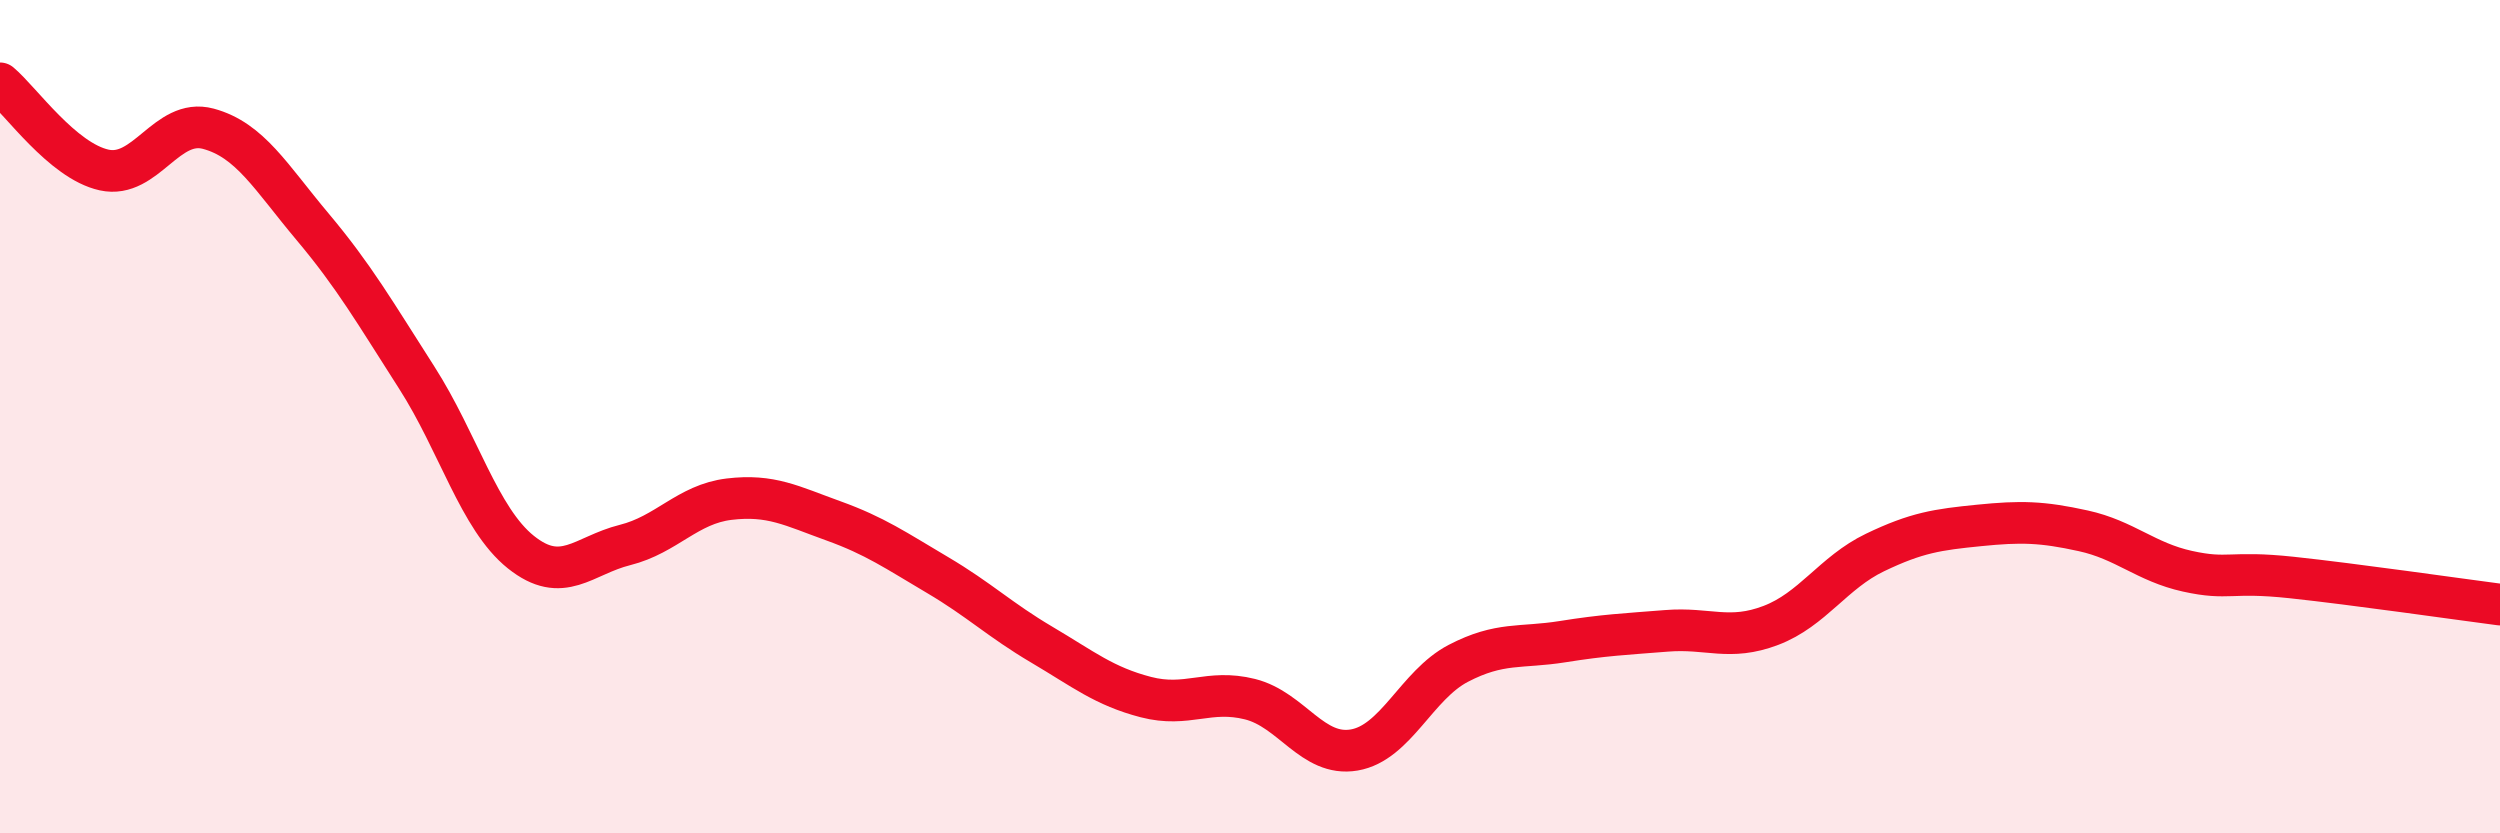 
    <svg width="60" height="20" viewBox="0 0 60 20" xmlns="http://www.w3.org/2000/svg">
      <path
        d="M 0,2 C 0.5,2.42 1.5,3.86 2.5,4.08 C 3.5,4.3 4,2.82 5,3.09 C 6,3.36 6.5,4.25 7.5,5.44 C 8.5,6.63 9,7.5 10,9.06 C 11,10.62 11.5,12.45 12.5,13.25 C 13.5,14.05 14,13.33 15,13.08 C 16,12.83 16.5,12.1 17.5,11.98 C 18.5,11.86 19,12.14 20,12.5 C 21,12.86 21.5,13.21 22.5,13.8 C 23.5,14.39 24,14.88 25,15.47 C 26,16.06 26.5,16.47 27.5,16.73 C 28.5,16.99 29,16.53 30,16.78 C 31,17.03 31.5,18.17 32.5,18 C 33.5,17.83 34,16.44 35,15.92 C 36,15.4 36.5,15.56 37.5,15.4 C 38.5,15.24 39,15.22 40,15.14 C 41,15.06 41.5,15.39 42.5,15.01 C 43.5,14.63 44,13.74 45,13.26 C 46,12.78 46.5,12.71 47.5,12.61 C 48.5,12.51 49,12.52 50,12.74 C 51,12.96 51.5,13.49 52.5,13.71 C 53.5,13.93 53.5,13.7 55,13.86 C 56.5,14.02 59,14.38 60,14.51L60 20L0 20Z"
        fill="#EB0A25"
        opacity="0.1"
        stroke-linecap="round"
        stroke-linejoin="round"
      />
      <path
        d="M 0,2 C 0.5,2.42 1.5,3.86 2.5,4.08 C 3.5,4.3 4,2.82 5,3.09 C 6,3.36 6.5,4.25 7.5,5.44 C 8.5,6.63 9,7.5 10,9.06 C 11,10.62 11.5,12.45 12.5,13.25 C 13.5,14.05 14,13.33 15,13.08 C 16,12.83 16.5,12.1 17.5,11.98 C 18.5,11.86 19,12.14 20,12.5 C 21,12.86 21.5,13.21 22.5,13.8 C 23.5,14.39 24,14.88 25,15.47 C 26,16.06 26.5,16.47 27.5,16.73 C 28.5,16.99 29,16.53 30,16.78 C 31,17.03 31.5,18.17 32.5,18 C 33.5,17.83 34,16.44 35,15.92 C 36,15.4 36.5,15.56 37.5,15.4 C 38.5,15.24 39,15.22 40,15.14 C 41,15.06 41.5,15.39 42.5,15.01 C 43.5,14.63 44,13.74 45,13.26 C 46,12.78 46.5,12.71 47.5,12.61 C 48.5,12.51 49,12.52 50,12.74 C 51,12.96 51.5,13.49 52.5,13.71 C 53.5,13.93 53.5,13.7 55,13.86 C 56.5,14.02 59,14.38 60,14.51"
        stroke="#EB0A25"
        stroke-width="1"
        fill="none"
        stroke-linecap="round"
        stroke-linejoin="round"
      />
    </svg>
  